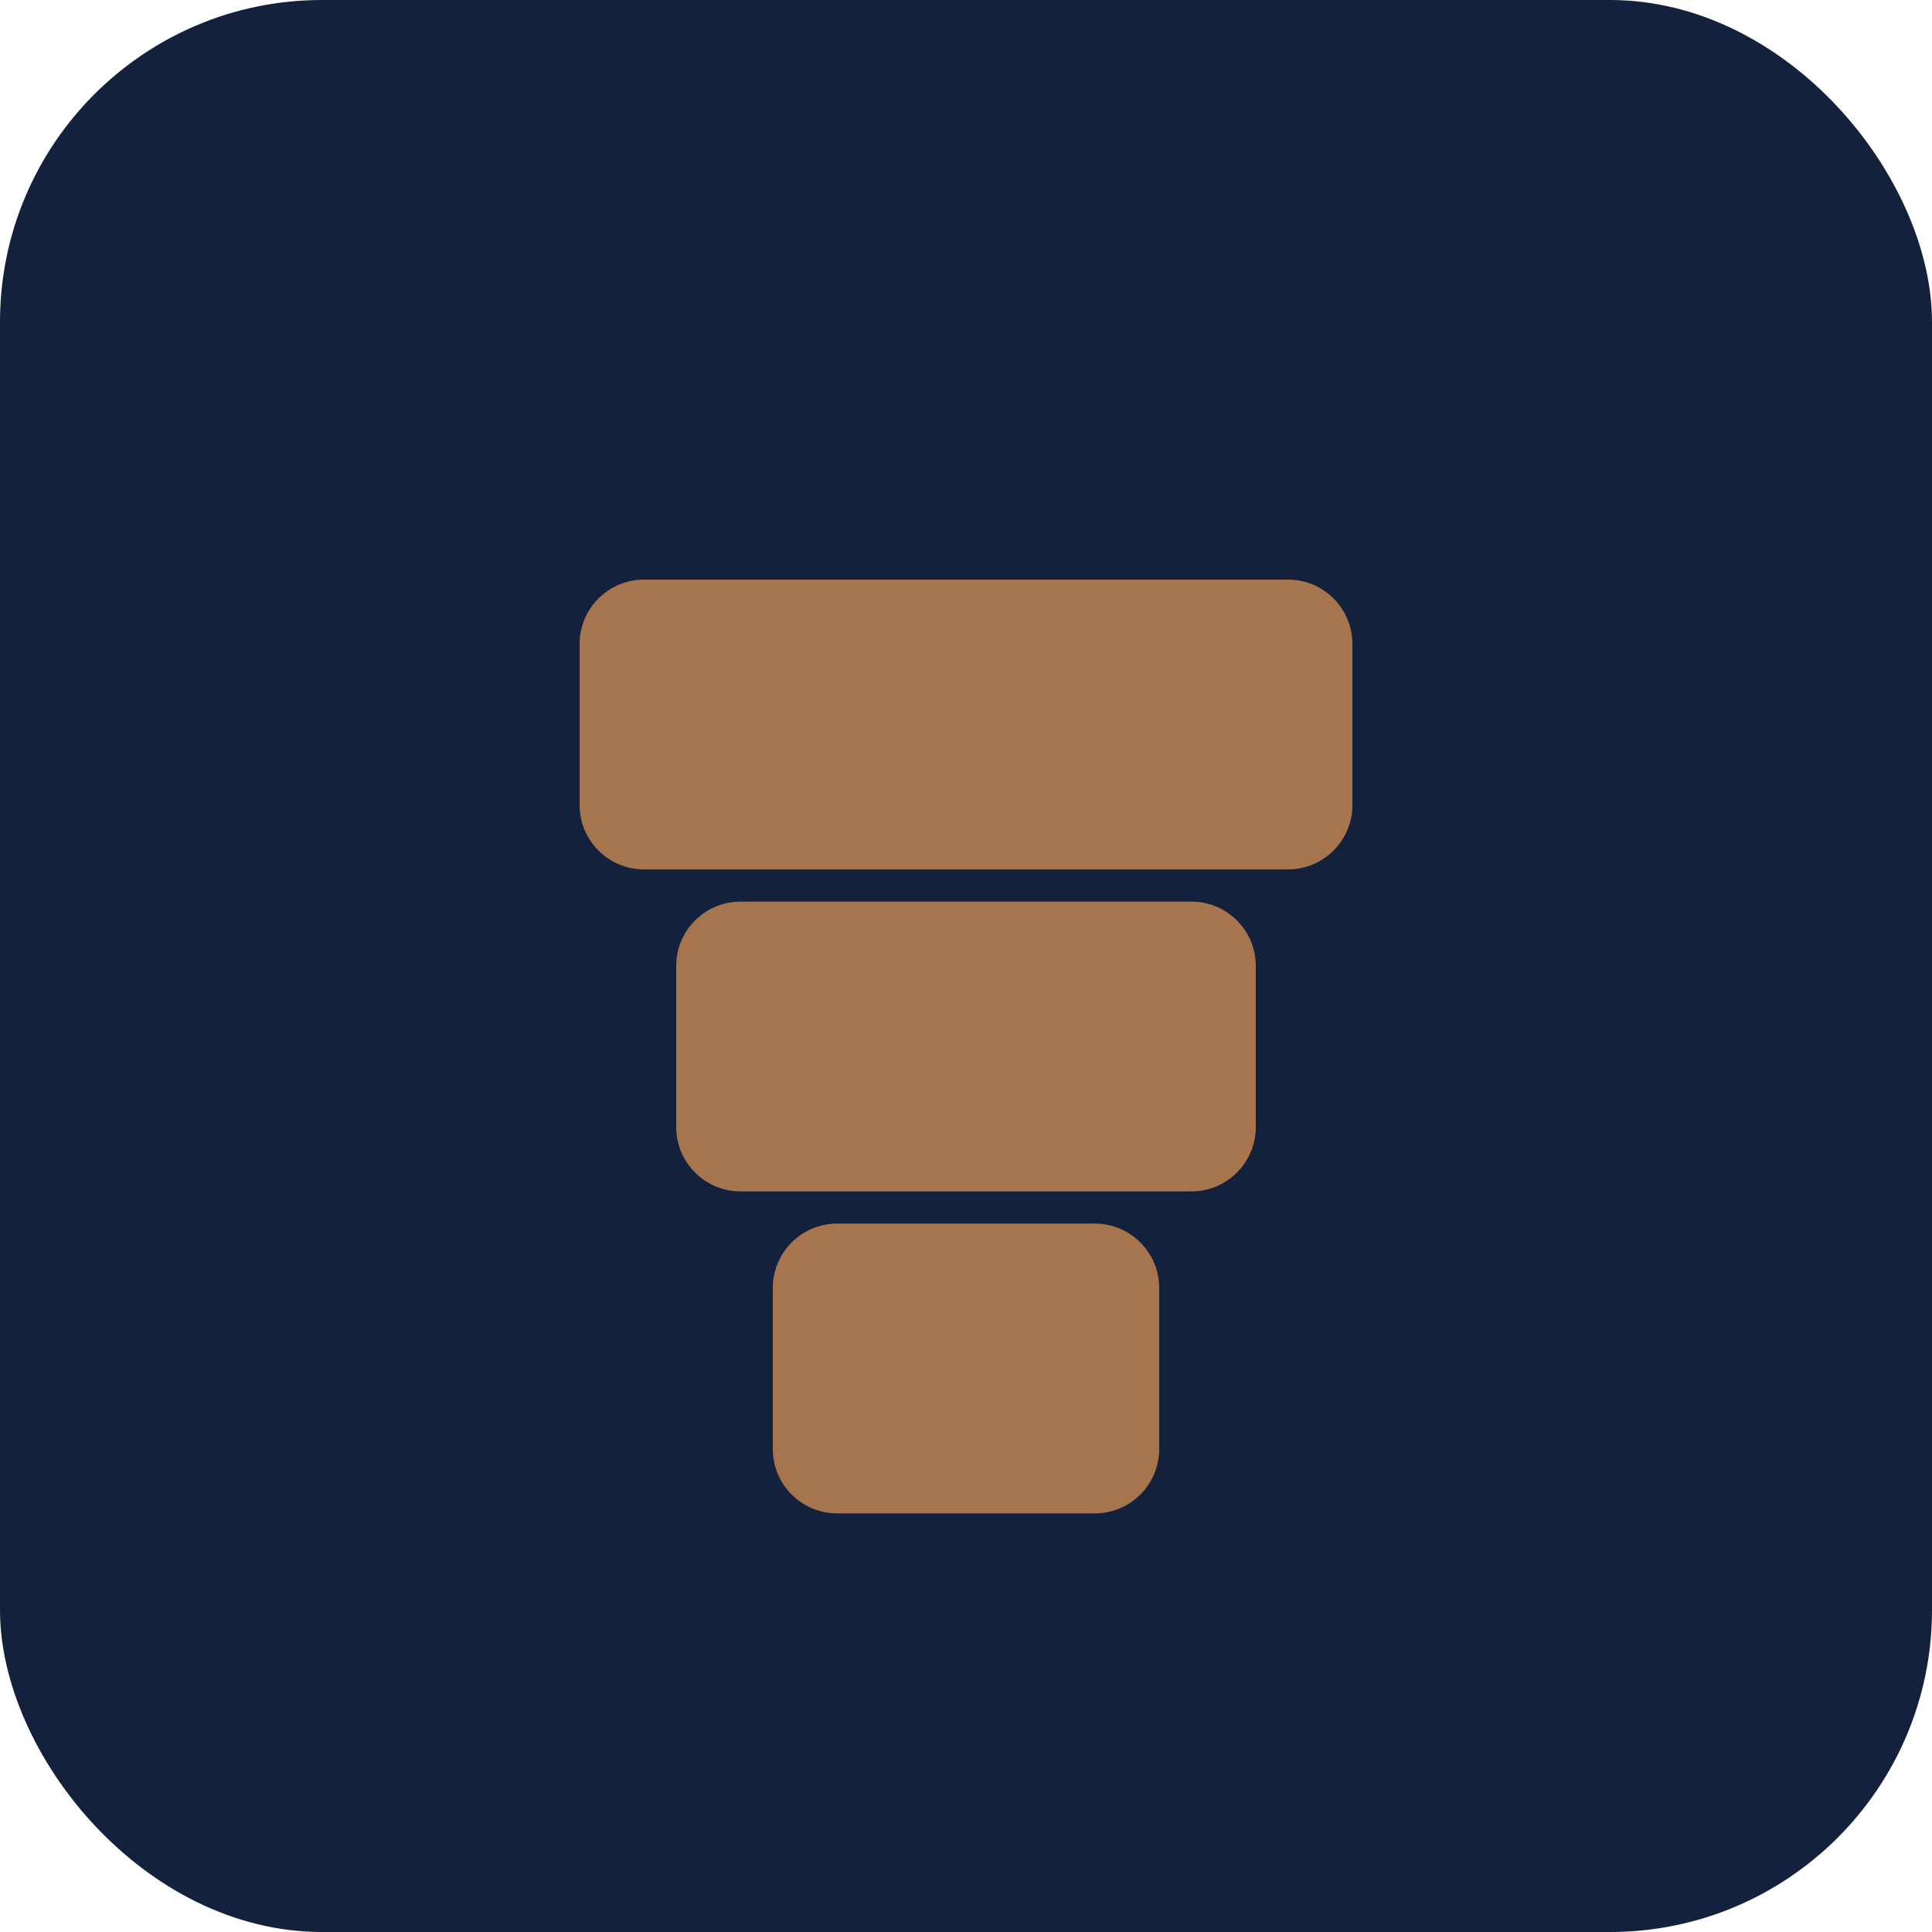 <svg xmlns="http://www.w3.org/2000/svg" viewBox="0 0 60 60">
    <rect width="60" height="60" rx="10" fill="#14213d"/>
    <path d="M18 20C18 18.895 18.895 18 20 18H40C41.105 18 42 18.895 42 20V25C42 26.105 41.105 27 40 27H20C18.895 27 18 26.105 18 25V20Z" fill="#a7754d"/>
    <path d="M21 30C21 28.895 21.895 28 23 28H37C38.105 28 39 28.895 39 30V35C39 36.105 38.105 37 37 37H23C21.895 37 21 36.105 21 35V30Z" fill="#a7754d"/>
    <path d="M24 40C24 38.895 24.895 38 26 38H34C35.105 38 36 38.895 36 40V45C36 46.105 35.105 47 34 47H26C24.895 47 24 46.105 24 45V40Z" fill="#a7754d"/>
</svg>
